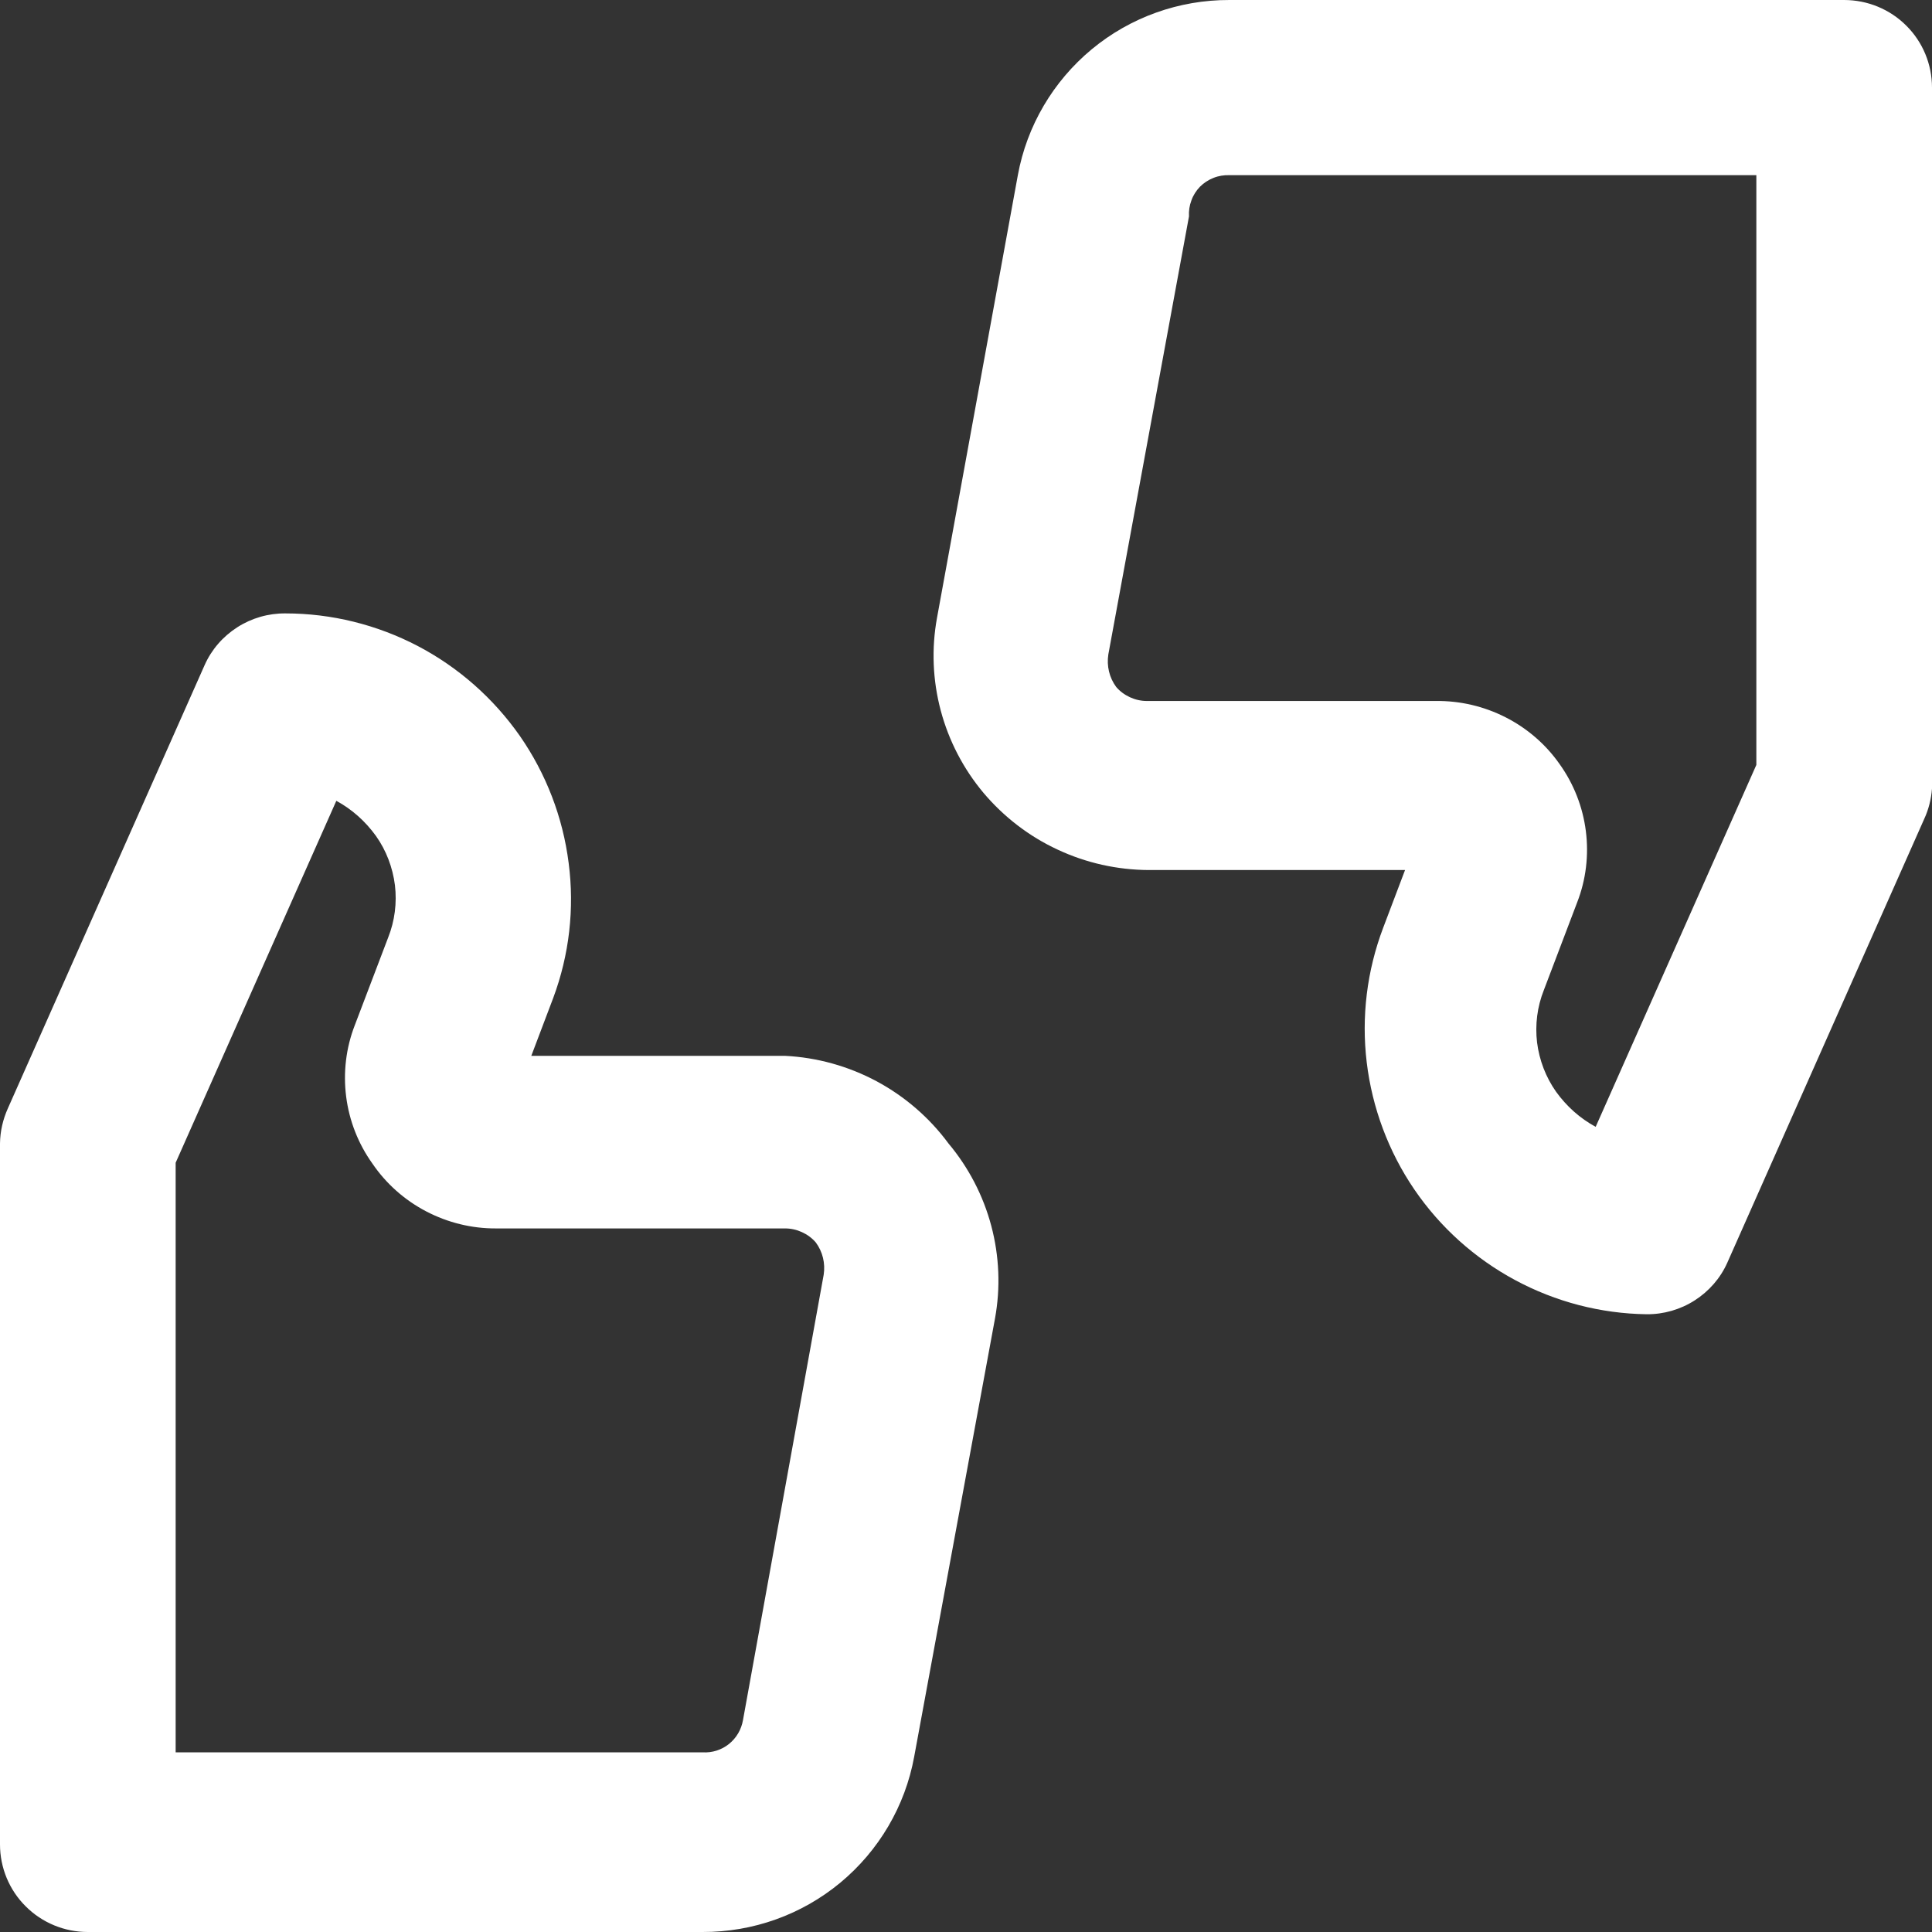 <svg width="12" height="12" viewBox="0 0 12 12" fill="none" xmlns="http://www.w3.org/2000/svg">
<rect x="0" y="0" width="12" height="12" fill="#333333" stroke="none"/>
<path d="M11.454 1.11534e-05H7.636C7.324 -0.001 7.021 0.107 6.781 0.306C6.541 0.505 6.378 0.782 6.322 1.088L5.82 3.837C5.785 4.028 5.793 4.225 5.843 4.413C5.893 4.601 5.984 4.776 6.109 4.925C6.235 5.074 6.392 5.195 6.569 5.277C6.746 5.36 6.939 5.403 7.135 5.404H8.727L8.591 5.763C8.49 6.03 8.455 6.316 8.489 6.599C8.523 6.881 8.624 7.152 8.784 7.387C8.945 7.623 9.16 7.816 9.411 7.951C9.662 8.086 9.942 8.159 10.227 8.163C10.333 8.164 10.437 8.134 10.526 8.077C10.615 8.02 10.686 7.939 10.729 7.842L11.951 5.088C11.979 5.028 11.995 4.964 12 4.898V0.544C12 0.4 11.943 0.261 11.84 0.159C11.738 0.057 11.599 1.11534e-05 11.454 1.11534e-05ZM10.909 4.751L9.911 6.999C9.813 6.946 9.73 6.871 9.665 6.781C9.601 6.69 9.561 6.585 9.547 6.475C9.534 6.365 9.548 6.253 9.589 6.15L9.796 5.605C9.851 5.464 9.869 5.312 9.85 5.162C9.831 5.012 9.775 4.869 9.687 4.746C9.601 4.623 9.485 4.523 9.351 4.455C9.217 4.387 9.069 4.352 8.918 4.354H7.124C7.087 4.354 7.052 4.346 7.019 4.331C6.986 4.316 6.956 4.294 6.933 4.267C6.89 4.209 6.873 4.136 6.884 4.065L7.385 1.344C7.383 1.31 7.388 1.277 7.4 1.245C7.411 1.213 7.43 1.184 7.453 1.16C7.477 1.136 7.506 1.117 7.537 1.105C7.569 1.092 7.603 1.087 7.636 1.088H10.909V4.751ZM4.876 6.558H3.3L3.436 6.199C3.536 5.931 3.569 5.643 3.532 5.36C3.496 5.076 3.392 4.806 3.229 4.571C3.065 4.337 2.848 4.145 2.594 4.012C2.341 3.88 2.059 3.81 1.773 3.81C1.667 3.809 1.563 3.839 1.474 3.896C1.385 3.953 1.314 4.034 1.271 4.131L0.049 6.884C0.018 6.953 0.001 7.027 0 7.102V11.456C0 11.6 0.057 11.739 0.16 11.841C0.262 11.943 0.401 12 0.545 12H4.364C4.676 12.001 4.979 11.893 5.219 11.694C5.459 11.495 5.622 11.218 5.678 10.912L6.18 8.19C6.215 7.999 6.207 7.802 6.157 7.614C6.107 7.426 6.016 7.251 5.891 7.102C5.773 6.942 5.62 6.81 5.445 6.716C5.269 6.622 5.075 6.568 4.876 6.558ZM4.615 10.683C4.605 10.742 4.574 10.795 4.528 10.832C4.482 10.869 4.423 10.888 4.364 10.884H1.091V7.222L2.089 4.974C2.187 5.027 2.27 5.102 2.335 5.192C2.399 5.282 2.439 5.388 2.453 5.498C2.466 5.608 2.452 5.72 2.411 5.823L2.204 6.367C2.149 6.508 2.131 6.661 2.15 6.811C2.169 6.961 2.225 7.104 2.313 7.227C2.398 7.352 2.513 7.454 2.647 7.524C2.781 7.594 2.93 7.631 3.082 7.63H4.876C4.913 7.63 4.948 7.638 4.981 7.653C5.014 7.668 5.044 7.69 5.067 7.717C5.11 7.775 5.127 7.847 5.116 7.918L4.615 10.683Z" fill="white"/>
</svg>
